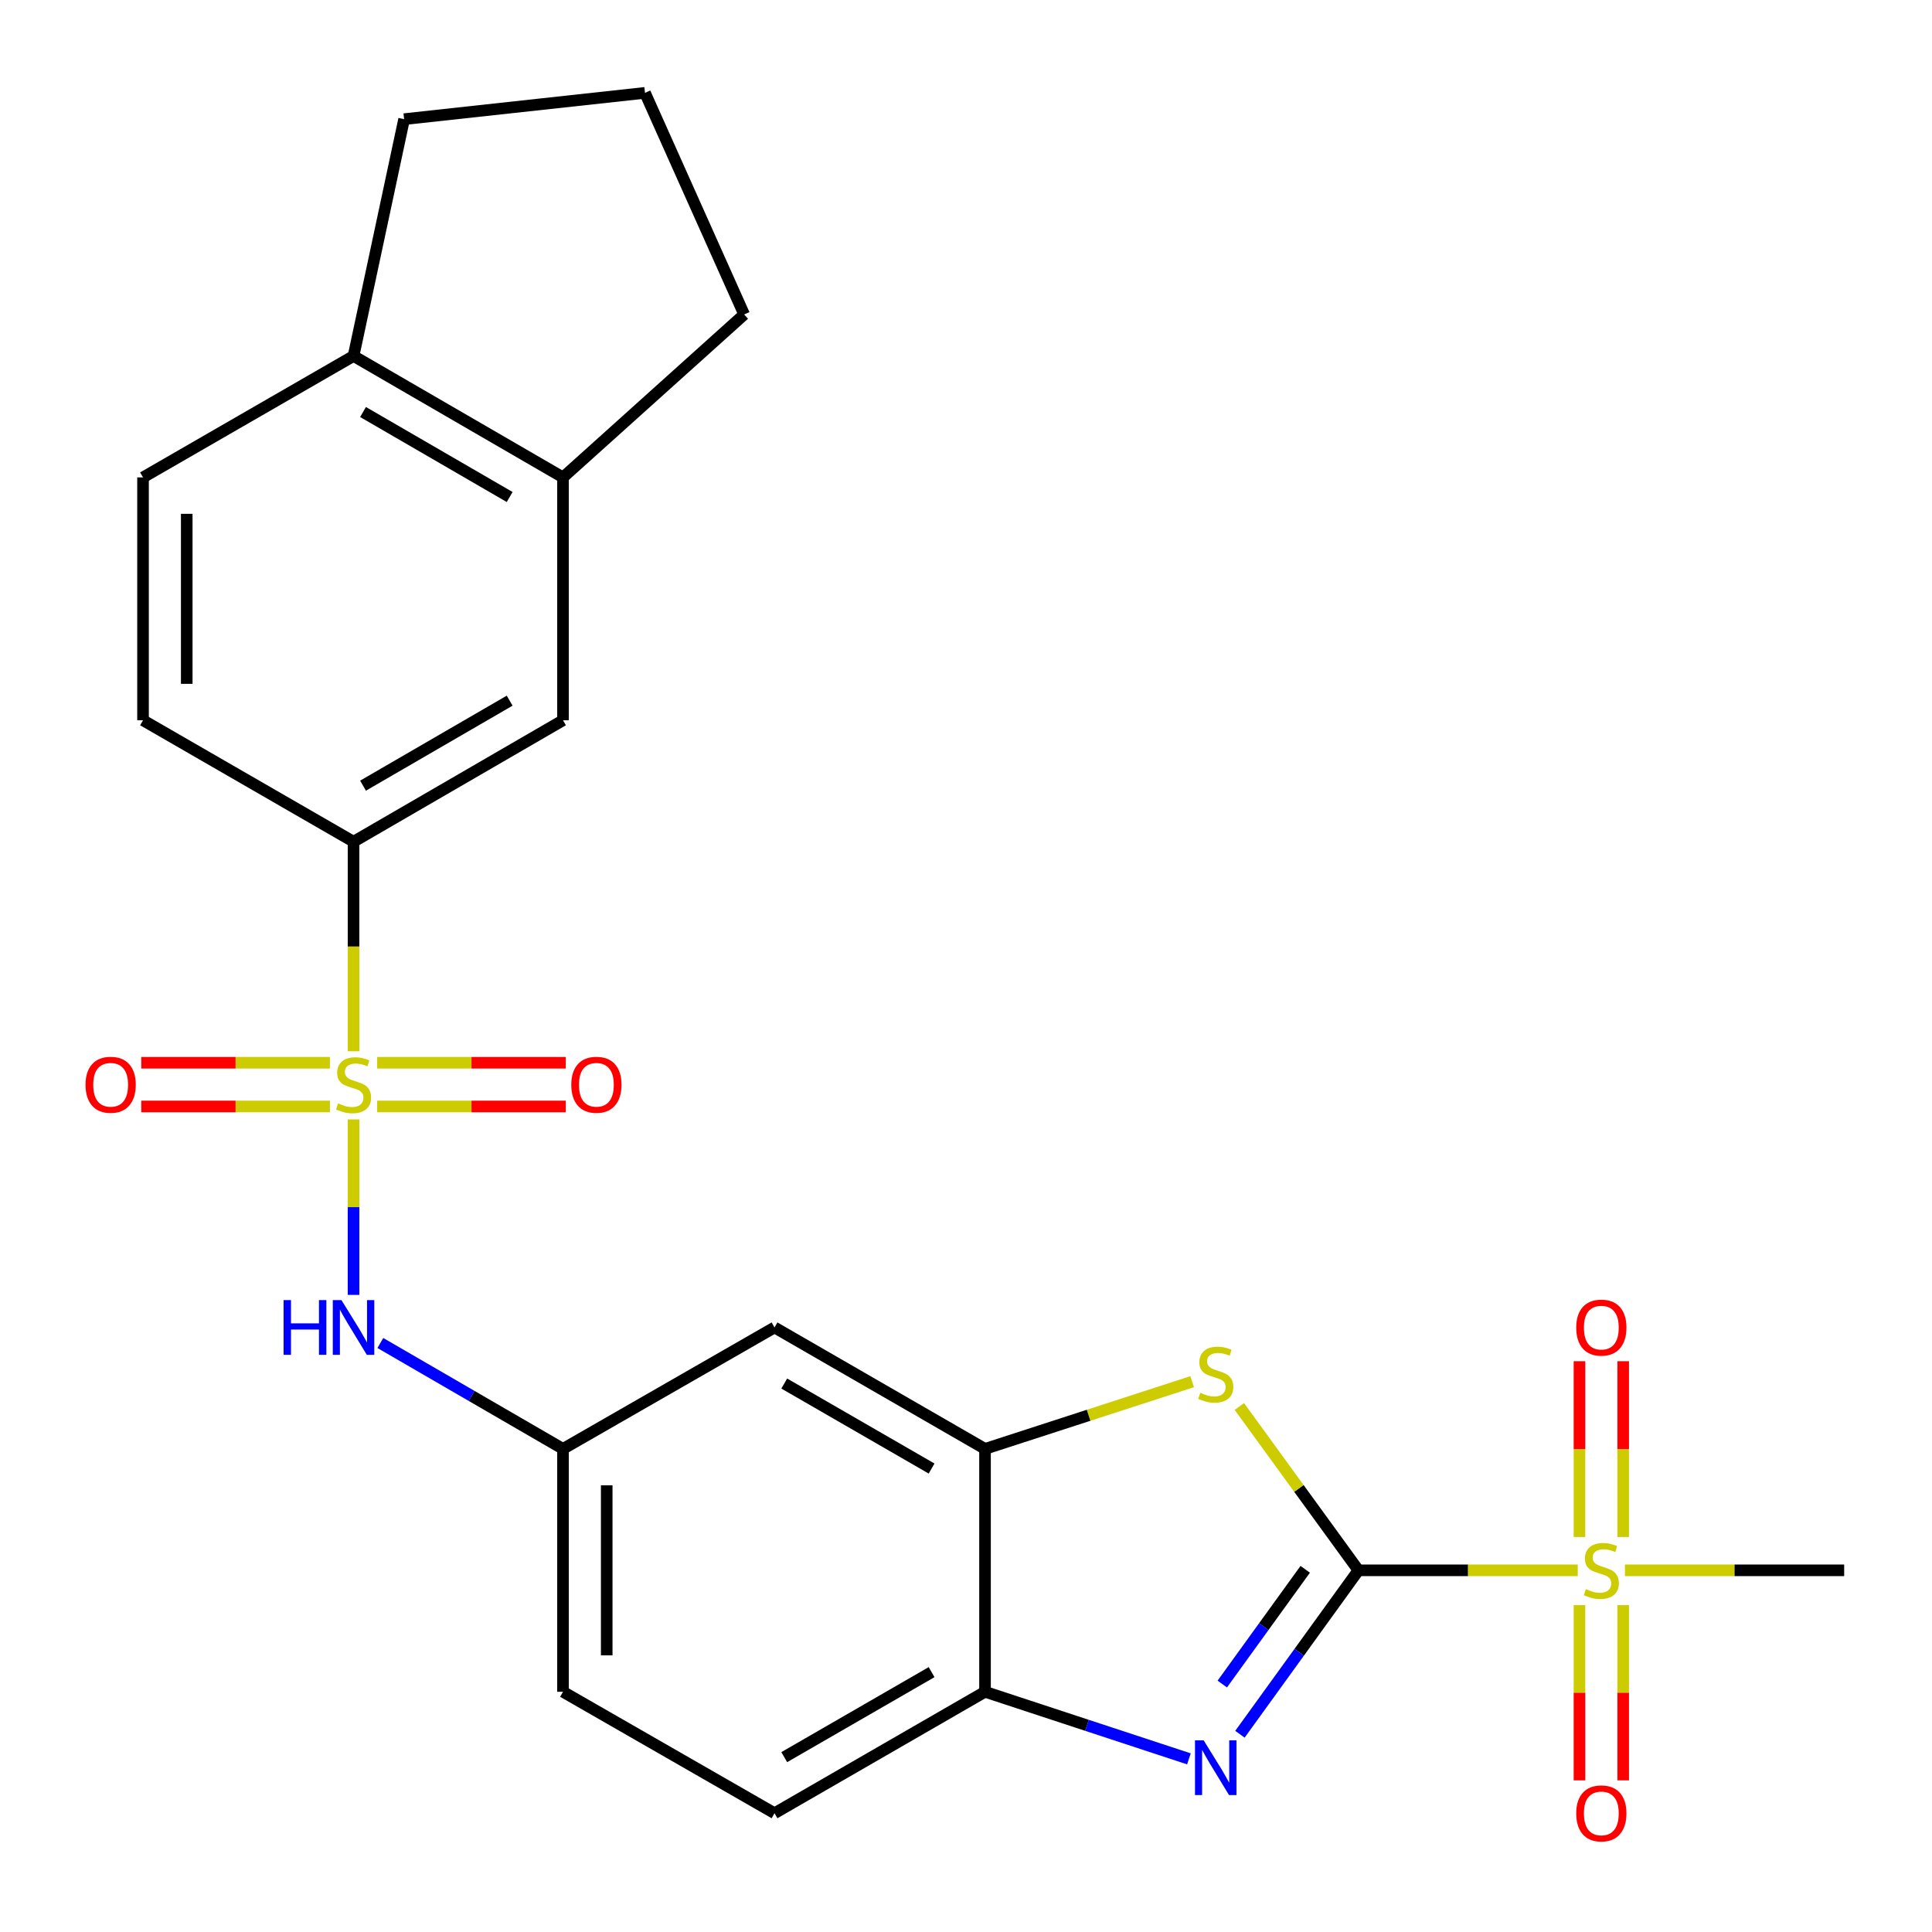 <?xml version='1.0' encoding='iso-8859-1'?>
<svg version='1.1' baseProfile='full'
              xmlns='http://www.w3.org/2000/svg'
                      xmlns:rdkit='http://www.rdkit.org/xml'
                      xmlns:xlink='http://www.w3.org/1999/xlink'
                  xml:space='preserve'
width='1000px' height='1000px' viewBox='0 0 1000 1000'>
<!-- END OF HEADER -->
<rect style='opacity:1.0;fill:#FFFFFF;stroke:none' width='1000' height='1000' x='0' y='0'> </rect>
<path class='bond-1' d='M 703.123,812.799 L 759.874,812.799' style='fill:none;fill-rule:evenodd;stroke:#000000;stroke-width:6px;stroke-linecap:butt;stroke-linejoin:miter;stroke-opacity:1' />
<path class='bond-1' d='M 759.874,812.799 L 816.624,812.799' style='fill:none;fill-rule:evenodd;stroke:#CCCC00;stroke-width:6px;stroke-linecap:butt;stroke-linejoin:miter;stroke-opacity:1' />
<path class='bond-2' d='M 703.123,812.799 L 672.454,855.22' style='fill:none;fill-rule:evenodd;stroke:#000000;stroke-width:6px;stroke-linecap:butt;stroke-linejoin:miter;stroke-opacity:1' />
<path class='bond-2' d='M 672.454,855.22 L 641.784,897.64' style='fill:none;fill-rule:evenodd;stroke:#0000FF;stroke-width:6px;stroke-linecap:butt;stroke-linejoin:miter;stroke-opacity:1' />
<path class='bond-2' d='M 675.585,812.268 L 654.116,841.962' style='fill:none;fill-rule:evenodd;stroke:#000000;stroke-width:6px;stroke-linecap:butt;stroke-linejoin:miter;stroke-opacity:1' />
<path class='bond-2' d='M 654.116,841.962 L 632.648,871.657' style='fill:none;fill-rule:evenodd;stroke:#0000FF;stroke-width:6px;stroke-linecap:butt;stroke-linejoin:miter;stroke-opacity:1' />
<path class='bond-3' d='M 703.123,812.799 L 672.306,770.4' style='fill:none;fill-rule:evenodd;stroke:#000000;stroke-width:6px;stroke-linecap:butt;stroke-linejoin:miter;stroke-opacity:1' />
<path class='bond-3' d='M 672.306,770.4 L 641.489,728' style='fill:none;fill-rule:evenodd;stroke:#CCCC00;stroke-width:6px;stroke-linecap:butt;stroke-linejoin:miter;stroke-opacity:1' />
<path class='bond-0' d='M 182.994,579.412 L 182.994,624.824' style='fill:none;fill-rule:evenodd;stroke:#CCCC00;stroke-width:6px;stroke-linecap:butt;stroke-linejoin:miter;stroke-opacity:1' />
<path class='bond-0' d='M 182.994,624.824 L 182.994,670.236' style='fill:none;fill-rule:evenodd;stroke:#0000FF;stroke-width:6px;stroke-linecap:butt;stroke-linejoin:miter;stroke-opacity:1' />
<path class='bond-6' d='M 182.994,544.127 L 182.994,489.896' style='fill:none;fill-rule:evenodd;stroke:#CCCC00;stroke-width:6px;stroke-linecap:butt;stroke-linejoin:miter;stroke-opacity:1' />
<path class='bond-6' d='M 182.994,489.896 L 182.994,435.666' style='fill:none;fill-rule:evenodd;stroke:#000000;stroke-width:6px;stroke-linecap:butt;stroke-linejoin:miter;stroke-opacity:1' />
<path class='bond-9' d='M 170.771,550.076 L 121.94,550.076' style='fill:none;fill-rule:evenodd;stroke:#CCCC00;stroke-width:6px;stroke-linecap:butt;stroke-linejoin:miter;stroke-opacity:1' />
<path class='bond-9' d='M 121.94,550.076 L 73.108,550.076' style='fill:none;fill-rule:evenodd;stroke:#FF0000;stroke-width:6px;stroke-linecap:butt;stroke-linejoin:miter;stroke-opacity:1' />
<path class='bond-9' d='M 170.771,572.704 L 121.94,572.704' style='fill:none;fill-rule:evenodd;stroke:#CCCC00;stroke-width:6px;stroke-linecap:butt;stroke-linejoin:miter;stroke-opacity:1' />
<path class='bond-9' d='M 121.94,572.704 L 73.108,572.704' style='fill:none;fill-rule:evenodd;stroke:#FF0000;stroke-width:6px;stroke-linecap:butt;stroke-linejoin:miter;stroke-opacity:1' />
<path class='bond-10' d='M 195.217,572.704 L 244.036,572.704' style='fill:none;fill-rule:evenodd;stroke:#CCCC00;stroke-width:6px;stroke-linecap:butt;stroke-linejoin:miter;stroke-opacity:1' />
<path class='bond-10' d='M 244.036,572.704 L 292.856,572.704' style='fill:none;fill-rule:evenodd;stroke:#FF0000;stroke-width:6px;stroke-linecap:butt;stroke-linejoin:miter;stroke-opacity:1' />
<path class='bond-10' d='M 195.217,550.076 L 244.036,550.076' style='fill:none;fill-rule:evenodd;stroke:#CCCC00;stroke-width:6px;stroke-linecap:butt;stroke-linejoin:miter;stroke-opacity:1' />
<path class='bond-10' d='M 244.036,550.076 L 292.856,550.076' style='fill:none;fill-rule:evenodd;stroke:#FF0000;stroke-width:6px;stroke-linecap:butt;stroke-linejoin:miter;stroke-opacity:1' />
<path class='bond-13' d='M 840.161,795.536 L 840.161,750.048' style='fill:none;fill-rule:evenodd;stroke:#CCCC00;stroke-width:6px;stroke-linecap:butt;stroke-linejoin:miter;stroke-opacity:1' />
<path class='bond-13' d='M 840.161,750.048 L 840.161,704.559' style='fill:none;fill-rule:evenodd;stroke:#FF0000;stroke-width:6px;stroke-linecap:butt;stroke-linejoin:miter;stroke-opacity:1' />
<path class='bond-13' d='M 817.533,795.536 L 817.533,750.048' style='fill:none;fill-rule:evenodd;stroke:#CCCC00;stroke-width:6px;stroke-linecap:butt;stroke-linejoin:miter;stroke-opacity:1' />
<path class='bond-13' d='M 817.533,750.048 L 817.533,704.559' style='fill:none;fill-rule:evenodd;stroke:#FF0000;stroke-width:6px;stroke-linecap:butt;stroke-linejoin:miter;stroke-opacity:1' />
<path class='bond-14' d='M 817.533,830.822 L 817.533,876.166' style='fill:none;fill-rule:evenodd;stroke:#CCCC00;stroke-width:6px;stroke-linecap:butt;stroke-linejoin:miter;stroke-opacity:1' />
<path class='bond-14' d='M 817.533,876.166 L 817.533,921.51' style='fill:none;fill-rule:evenodd;stroke:#FF0000;stroke-width:6px;stroke-linecap:butt;stroke-linejoin:miter;stroke-opacity:1' />
<path class='bond-14' d='M 840.161,830.822 L 840.161,876.166' style='fill:none;fill-rule:evenodd;stroke:#CCCC00;stroke-width:6px;stroke-linecap:butt;stroke-linejoin:miter;stroke-opacity:1' />
<path class='bond-14' d='M 840.161,876.166 L 840.161,921.51' style='fill:none;fill-rule:evenodd;stroke:#FF0000;stroke-width:6px;stroke-linecap:butt;stroke-linejoin:miter;stroke-opacity:1' />
<path class='bond-20' d='M 841.07,812.799 L 897.807,812.799' style='fill:none;fill-rule:evenodd;stroke:#CCCC00;stroke-width:6px;stroke-linecap:butt;stroke-linejoin:miter;stroke-opacity:1' />
<path class='bond-20' d='M 897.807,812.799 L 954.545,812.799' style='fill:none;fill-rule:evenodd;stroke:#000000;stroke-width:6px;stroke-linecap:butt;stroke-linejoin:miter;stroke-opacity:1' />
<path class='bond-7' d='M 615.385,910.385 L 562.614,893.026' style='fill:none;fill-rule:evenodd;stroke:#0000FF;stroke-width:6px;stroke-linecap:butt;stroke-linejoin:miter;stroke-opacity:1' />
<path class='bond-7' d='M 562.614,893.026 L 509.843,875.667' style='fill:none;fill-rule:evenodd;stroke:#000000;stroke-width:6px;stroke-linecap:butt;stroke-linejoin:miter;stroke-opacity:1' />
<path class='bond-4' d='M 617.049,715.152 L 563.446,732.548' style='fill:none;fill-rule:evenodd;stroke:#CCCC00;stroke-width:6px;stroke-linecap:butt;stroke-linejoin:miter;stroke-opacity:1' />
<path class='bond-4' d='M 563.446,732.548 L 509.843,749.944' style='fill:none;fill-rule:evenodd;stroke:#000000;stroke-width:6px;stroke-linecap:butt;stroke-linejoin:miter;stroke-opacity:1' />
<path class='bond-8' d='M 509.843,749.944 L 400.889,687.088' style='fill:none;fill-rule:evenodd;stroke:#000000;stroke-width:6px;stroke-linecap:butt;stroke-linejoin:miter;stroke-opacity:1' />
<path class='bond-8' d='M 482.192,760.115 L 405.925,716.117' style='fill:none;fill-rule:evenodd;stroke:#000000;stroke-width:6px;stroke-linecap:butt;stroke-linejoin:miter;stroke-opacity:1' />
<path class='bond-25' d='M 509.843,749.944 L 509.843,875.667' style='fill:none;fill-rule:evenodd;stroke:#000000;stroke-width:6px;stroke-linecap:butt;stroke-linejoin:miter;stroke-opacity:1' />
<path class='bond-5' d='M 196.867,695.131 L 244.137,722.537' style='fill:none;fill-rule:evenodd;stroke:#0000FF;stroke-width:6px;stroke-linecap:butt;stroke-linejoin:miter;stroke-opacity:1' />
<path class='bond-5' d='M 244.137,722.537 L 291.407,749.944' style='fill:none;fill-rule:evenodd;stroke:#000000;stroke-width:6px;stroke-linecap:butt;stroke-linejoin:miter;stroke-opacity:1' />
<path class='bond-11' d='M 182.994,435.666 L 291.407,372.811' style='fill:none;fill-rule:evenodd;stroke:#000000;stroke-width:6px;stroke-linecap:butt;stroke-linejoin:miter;stroke-opacity:1' />
<path class='bond-11' d='M 187.907,406.662 L 263.796,362.663' style='fill:none;fill-rule:evenodd;stroke:#000000;stroke-width:6px;stroke-linecap:butt;stroke-linejoin:miter;stroke-opacity:1' />
<path class='bond-17' d='M 182.994,435.666 L 74.028,372.811' style='fill:none;fill-rule:evenodd;stroke:#000000;stroke-width:6px;stroke-linecap:butt;stroke-linejoin:miter;stroke-opacity:1' />
<path class='bond-18' d='M 509.843,875.667 L 400.889,938.523' style='fill:none;fill-rule:evenodd;stroke:#000000;stroke-width:6px;stroke-linecap:butt;stroke-linejoin:miter;stroke-opacity:1' />
<path class='bond-18' d='M 482.192,865.495 L 405.925,909.494' style='fill:none;fill-rule:evenodd;stroke:#000000;stroke-width:6px;stroke-linecap:butt;stroke-linejoin:miter;stroke-opacity:1' />
<path class='bond-15' d='M 400.889,687.088 L 291.407,749.944' style='fill:none;fill-rule:evenodd;stroke:#000000;stroke-width:6px;stroke-linecap:butt;stroke-linejoin:miter;stroke-opacity:1' />
<path class='bond-12' d='M 291.407,372.811 L 291.407,247.1' style='fill:none;fill-rule:evenodd;stroke:#000000;stroke-width:6px;stroke-linecap:butt;stroke-linejoin:miter;stroke-opacity:1' />
<path class='bond-22' d='M 291.407,247.1 L 385.175,162.76' style='fill:none;fill-rule:evenodd;stroke:#000000;stroke-width:6px;stroke-linecap:butt;stroke-linejoin:miter;stroke-opacity:1' />
<path class='bond-27' d='M 291.407,247.1 L 182.994,184.257' style='fill:none;fill-rule:evenodd;stroke:#000000;stroke-width:6px;stroke-linecap:butt;stroke-linejoin:miter;stroke-opacity:1' />
<path class='bond-27' d='M 263.798,257.25 L 187.908,213.26' style='fill:none;fill-rule:evenodd;stroke:#000000;stroke-width:6px;stroke-linecap:butt;stroke-linejoin:miter;stroke-opacity:1' />
<path class='bond-26' d='M 291.407,749.944 L 291.407,875.667' style='fill:none;fill-rule:evenodd;stroke:#000000;stroke-width:6px;stroke-linecap:butt;stroke-linejoin:miter;stroke-opacity:1' />
<path class='bond-26' d='M 314.035,768.802 L 314.035,856.809' style='fill:none;fill-rule:evenodd;stroke:#000000;stroke-width:6px;stroke-linecap:butt;stroke-linejoin:miter;stroke-opacity:1' />
<path class='bond-16' d='M 182.994,184.257 L 74.028,247.1' style='fill:none;fill-rule:evenodd;stroke:#000000;stroke-width:6px;stroke-linecap:butt;stroke-linejoin:miter;stroke-opacity:1' />
<path class='bond-24' d='M 182.994,184.257 L 209.167,61.676' style='fill:none;fill-rule:evenodd;stroke:#000000;stroke-width:6px;stroke-linecap:butt;stroke-linejoin:miter;stroke-opacity:1' />
<path class='bond-19' d='M 74.028,372.811 L 74.028,247.1' style='fill:none;fill-rule:evenodd;stroke:#000000;stroke-width:6px;stroke-linecap:butt;stroke-linejoin:miter;stroke-opacity:1' />
<path class='bond-19' d='M 96.656,353.954 L 96.656,265.956' style='fill:none;fill-rule:evenodd;stroke:#000000;stroke-width:6px;stroke-linecap:butt;stroke-linejoin:miter;stroke-opacity:1' />
<path class='bond-21' d='M 400.889,938.523 L 291.407,875.667' style='fill:none;fill-rule:evenodd;stroke:#000000;stroke-width:6px;stroke-linecap:butt;stroke-linejoin:miter;stroke-opacity:1' />
<path class='bond-23' d='M 385.175,162.76 L 333.847,48.061' style='fill:none;fill-rule:evenodd;stroke:#000000;stroke-width:6px;stroke-linecap:butt;stroke-linejoin:miter;stroke-opacity:1' />
<path class='bond-28' d='M 333.847,48.061 L 209.167,61.676' style='fill:none;fill-rule:evenodd;stroke:#000000;stroke-width:6px;stroke-linecap:butt;stroke-linejoin:miter;stroke-opacity:1' />
<path  class='atom-1' d='M 174.994 571.11
Q 175.314 571.23, 176.634 571.79
Q 177.954 572.35, 179.394 572.71
Q 180.874 573.03, 182.314 573.03
Q 184.994 573.03, 186.554 571.75
Q 188.114 570.43, 188.114 568.15
Q 188.114 566.59, 187.314 565.63
Q 186.554 564.67, 185.354 564.15
Q 184.154 563.63, 182.154 563.03
Q 179.634 562.27, 178.114 561.55
Q 176.634 560.83, 175.554 559.31
Q 174.514 557.79, 174.514 555.23
Q 174.514 551.67, 176.914 549.47
Q 179.354 547.27, 184.154 547.27
Q 187.434 547.27, 191.154 548.83
L 190.234 551.91
Q 186.834 550.51, 184.274 550.51
Q 181.514 550.51, 179.994 551.67
Q 178.474 552.79, 178.514 554.75
Q 178.514 556.27, 179.274 557.19
Q 180.074 558.11, 181.194 558.63
Q 182.354 559.15, 184.274 559.75
Q 186.834 560.55, 188.354 561.35
Q 189.874 562.15, 190.954 563.79
Q 192.074 565.39, 192.074 568.15
Q 192.074 572.07, 189.434 574.19
Q 186.834 576.27, 182.474 576.27
Q 179.954 576.27, 178.034 575.71
Q 176.154 575.19, 173.914 574.27
L 174.994 571.11
' fill='#CCCC00'/>
<path  class='atom-2' d='M 820.847 822.519
Q 821.167 822.639, 822.487 823.199
Q 823.807 823.759, 825.247 824.119
Q 826.727 824.439, 828.167 824.439
Q 830.847 824.439, 832.407 823.159
Q 833.967 821.839, 833.967 819.559
Q 833.967 817.999, 833.167 817.039
Q 832.407 816.079, 831.207 815.559
Q 830.007 815.039, 828.007 814.439
Q 825.487 813.679, 823.967 812.959
Q 822.487 812.239, 821.407 810.719
Q 820.367 809.199, 820.367 806.639
Q 820.367 803.079, 822.767 800.879
Q 825.207 798.679, 830.007 798.679
Q 833.287 798.679, 837.007 800.239
L 836.087 803.319
Q 832.687 801.919, 830.127 801.919
Q 827.367 801.919, 825.847 803.079
Q 824.327 804.199, 824.367 806.159
Q 824.367 807.679, 825.127 808.599
Q 825.927 809.519, 827.047 810.039
Q 828.207 810.559, 830.127 811.159
Q 832.687 811.959, 834.207 812.759
Q 835.727 813.559, 836.807 815.199
Q 837.927 816.799, 837.927 819.559
Q 837.927 823.479, 835.287 825.599
Q 832.687 827.679, 828.327 827.679
Q 825.807 827.679, 823.887 827.119
Q 822.007 826.599, 819.767 825.679
L 820.847 822.519
' fill='#CCCC00'/>
<path  class='atom-3' d='M 623.008 900.792
L 632.288 915.792
Q 633.208 917.272, 634.688 919.952
Q 636.168 922.632, 636.248 922.792
L 636.248 900.792
L 640.008 900.792
L 640.008 929.112
L 636.128 929.112
L 626.168 912.712
Q 625.008 910.792, 623.768 908.592
Q 622.568 906.392, 622.208 905.712
L 622.208 929.112
L 618.528 929.112
L 618.528 900.792
L 623.008 900.792
' fill='#0000FF'/>
<path  class='atom-4' d='M 621.268 720.907
Q 621.588 721.027, 622.908 721.587
Q 624.228 722.147, 625.668 722.507
Q 627.148 722.827, 628.588 722.827
Q 631.268 722.827, 632.828 721.547
Q 634.388 720.227, 634.388 717.947
Q 634.388 716.387, 633.588 715.427
Q 632.828 714.467, 631.628 713.947
Q 630.428 713.427, 628.428 712.827
Q 625.908 712.067, 624.388 711.347
Q 622.908 710.627, 621.828 709.107
Q 620.788 707.587, 620.788 705.027
Q 620.788 701.467, 623.188 699.267
Q 625.628 697.067, 630.428 697.067
Q 633.708 697.067, 637.428 698.627
L 636.508 701.707
Q 633.108 700.307, 630.548 700.307
Q 627.788 700.307, 626.268 701.467
Q 624.748 702.587, 624.788 704.547
Q 624.788 706.067, 625.548 706.987
Q 626.348 707.907, 627.468 708.427
Q 628.628 708.947, 630.548 709.547
Q 633.108 710.347, 634.628 711.147
Q 636.148 711.947, 637.228 713.587
Q 638.348 715.187, 638.348 717.947
Q 638.348 721.867, 635.708 723.987
Q 633.108 726.067, 628.748 726.067
Q 626.228 726.067, 624.308 725.507
Q 622.428 724.987, 620.188 724.067
L 621.268 720.907
' fill='#CCCC00'/>
<path  class='atom-6' d='M 146.774 672.928
L 150.614 672.928
L 150.614 684.968
L 165.094 684.968
L 165.094 672.928
L 168.934 672.928
L 168.934 701.248
L 165.094 701.248
L 165.094 688.168
L 150.614 688.168
L 150.614 701.248
L 146.774 701.248
L 146.774 672.928
' fill='#0000FF'/>
<path  class='atom-6' d='M 176.734 672.928
L 186.014 687.928
Q 186.934 689.408, 188.414 692.088
Q 189.894 694.768, 189.974 694.928
L 189.974 672.928
L 193.734 672.928
L 193.734 701.248
L 189.854 701.248
L 179.894 684.848
Q 178.734 682.928, 177.494 680.728
Q 176.294 678.528, 175.934 677.848
L 175.934 701.248
L 172.254 701.248
L 172.254 672.928
L 176.734 672.928
' fill='#0000FF'/>
<path  class='atom-10' d='M 44.271 561.47
Q 44.271 554.67, 47.631 550.87
Q 50.991 547.07, 57.271 547.07
Q 63.551 547.07, 66.911 550.87
Q 70.271 554.67, 70.271 561.47
Q 70.271 568.35, 66.871 572.27
Q 63.471 576.15, 57.271 576.15
Q 51.031 576.15, 47.631 572.27
Q 44.271 568.39, 44.271 561.47
M 57.271 572.95
Q 61.591 572.95, 63.911 570.07
Q 66.271 567.15, 66.271 561.47
Q 66.271 555.91, 63.911 553.11
Q 61.591 550.27, 57.271 550.27
Q 52.951 550.27, 50.591 553.07
Q 48.271 555.87, 48.271 561.47
Q 48.271 567.19, 50.591 570.07
Q 52.951 572.95, 57.271 572.95
' fill='#FF0000'/>
<path  class='atom-11' d='M 295.693 561.47
Q 295.693 554.67, 299.053 550.87
Q 302.413 547.07, 308.693 547.07
Q 314.973 547.07, 318.333 550.87
Q 321.693 554.67, 321.693 561.47
Q 321.693 568.35, 318.293 572.27
Q 314.893 576.15, 308.693 576.15
Q 302.453 576.15, 299.053 572.27
Q 295.693 568.39, 295.693 561.47
M 308.693 572.95
Q 313.013 572.95, 315.333 570.07
Q 317.693 567.15, 317.693 561.47
Q 317.693 555.91, 315.333 553.11
Q 313.013 550.27, 308.693 550.27
Q 304.373 550.27, 302.013 553.07
Q 299.693 555.87, 299.693 561.47
Q 299.693 567.19, 302.013 570.07
Q 304.373 572.95, 308.693 572.95
' fill='#FF0000'/>
<path  class='atom-14' d='M 815.847 687.168
Q 815.847 680.368, 819.207 676.568
Q 822.567 672.768, 828.847 672.768
Q 835.127 672.768, 838.487 676.568
Q 841.847 680.368, 841.847 687.168
Q 841.847 694.048, 838.447 697.968
Q 835.047 701.848, 828.847 701.848
Q 822.607 701.848, 819.207 697.968
Q 815.847 694.088, 815.847 687.168
M 828.847 698.648
Q 833.167 698.648, 835.487 695.768
Q 837.847 692.848, 837.847 687.168
Q 837.847 681.608, 835.487 678.808
Q 833.167 675.968, 828.847 675.968
Q 824.527 675.968, 822.167 678.768
Q 819.847 681.568, 819.847 687.168
Q 819.847 692.888, 822.167 695.768
Q 824.527 698.648, 828.847 698.648
' fill='#FF0000'/>
<path  class='atom-15' d='M 815.847 938.603
Q 815.847 931.803, 819.207 928.003
Q 822.567 924.203, 828.847 924.203
Q 835.127 924.203, 838.487 928.003
Q 841.847 931.803, 841.847 938.603
Q 841.847 945.483, 838.447 949.403
Q 835.047 953.283, 828.847 953.283
Q 822.607 953.283, 819.207 949.403
Q 815.847 945.523, 815.847 938.603
M 828.847 950.083
Q 833.167 950.083, 835.487 947.203
Q 837.847 944.283, 837.847 938.603
Q 837.847 933.043, 835.487 930.243
Q 833.167 927.403, 828.847 927.403
Q 824.527 927.403, 822.167 930.203
Q 819.847 933.003, 819.847 938.603
Q 819.847 944.323, 822.167 947.203
Q 824.527 950.083, 828.847 950.083
' fill='#FF0000'/>
</svg>
